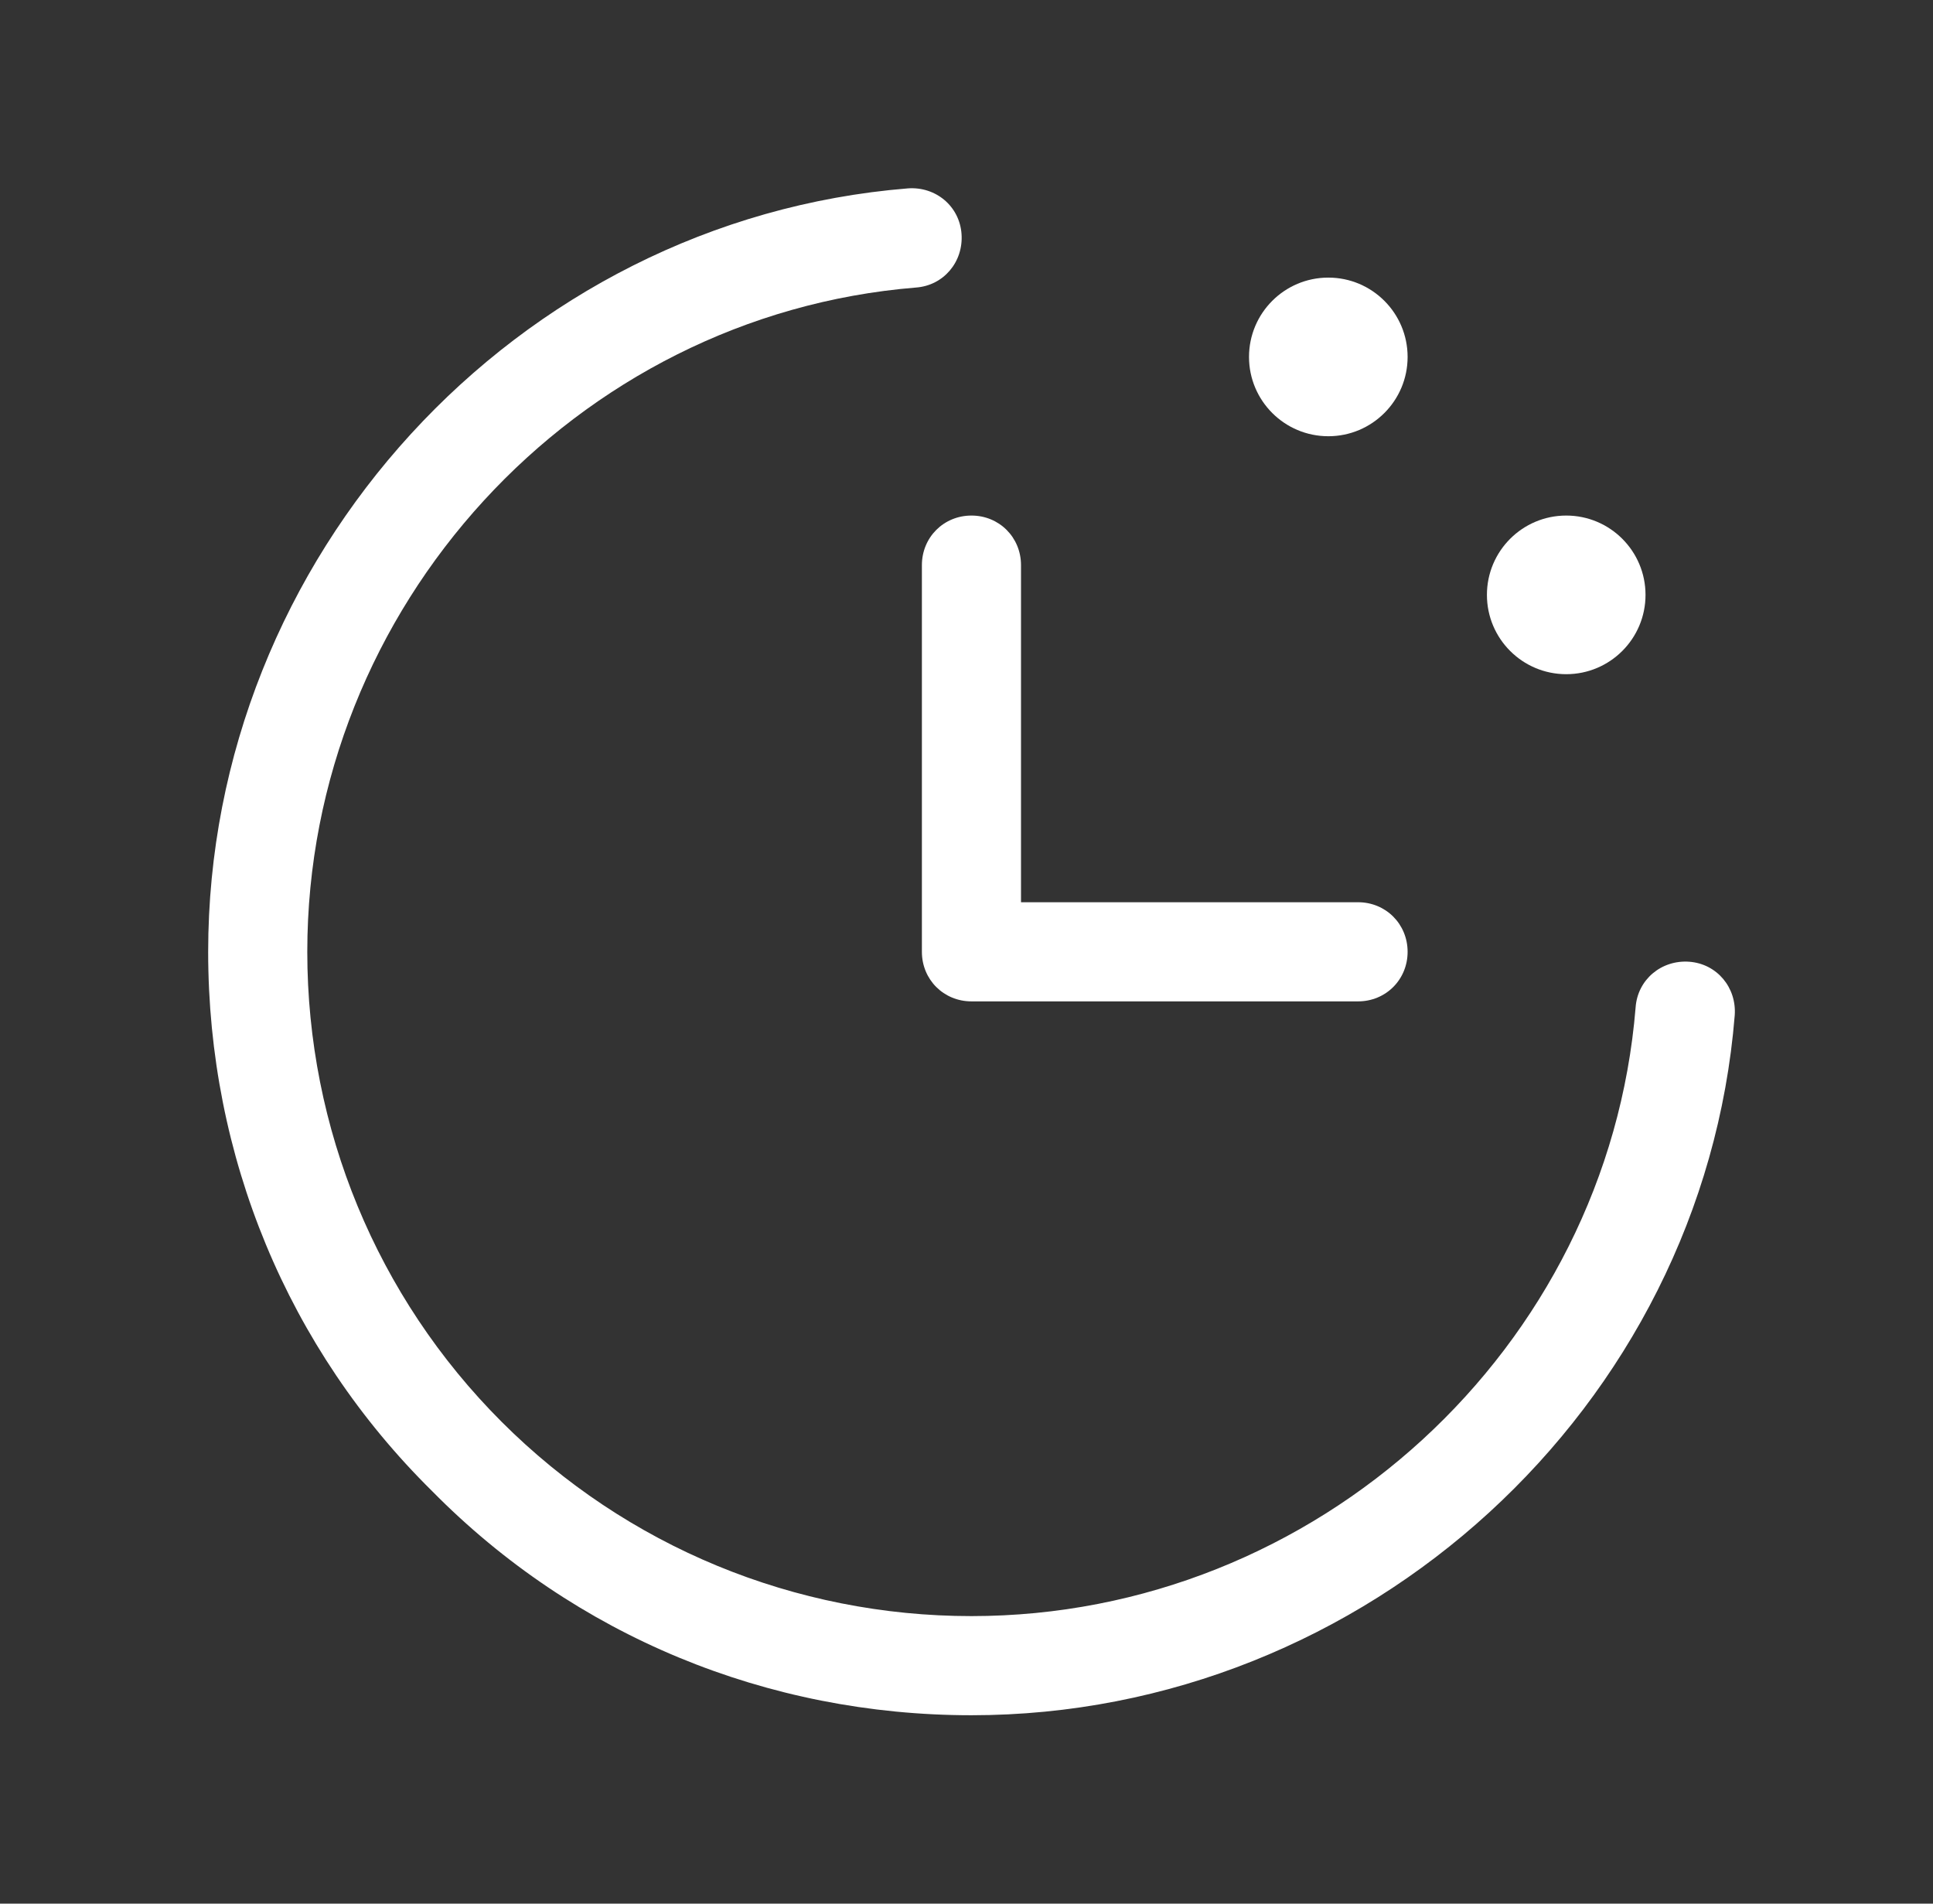 <svg width="65" height="64" viewBox="0 0 65 64" fill="none" xmlns="http://www.w3.org/2000/svg">
<rect x="0" y="0" width="65" height="64" fill="#333333" stroke="none"/>
<path d="M56.8 32.333C55.867 32.267 55.067 32.933 55 33.867C54.067 45.333 44.267 54.333 32.667 54.333C26.733 54.333 21.067 52 16.867 47.8C12.667 43.6 10.333 37.933 10.333 32C10.333 20.4 19.333 10.6 30.8 9.667C31.733 9.6 32.4 8.8 32.333 7.867C32.267 6.933 31.467 6.267 30.533 6.333C17.333 7.4 7 18.733 7 32C7 38.867 9.667 45.333 14.533 50.133C19.333 55 25.8 57.666 32.667 57.666C45.933 57.666 57.267 47.333 58.333 34.133C58.4 33.2 57.733 32.4 56.8 32.333Z" fill="white"/>
<path d="M31 19V32C31 32.933 31.733 33.666 32.667 33.666H45.667C46.6 33.666 47.333 32.933 47.333 32C47.333 31.066 46.6 30.333 45.667 30.333H34.333V19C34.333 18.066 33.6 17.333 32.667 17.333C31.733 17.333 31 18.066 31 19Z" fill="white"/>
<path d="M44.667 14.666C46.139 14.666 47.333 13.472 47.333 12C47.333 10.527 46.139 9.333 44.667 9.333C43.194 9.333 42 10.527 42 12C42 13.472 43.194 14.666 44.667 14.666Z" fill="white"/>
<path d="M52.667 22.666C54.139 22.666 55.333 21.472 55.333 20C55.333 18.527 54.139 17.333 52.667 17.333C51.194 17.333 50 18.527 50 20C50 21.472 51.194 22.666 52.667 22.666Z" fill="white"/>
</svg>
